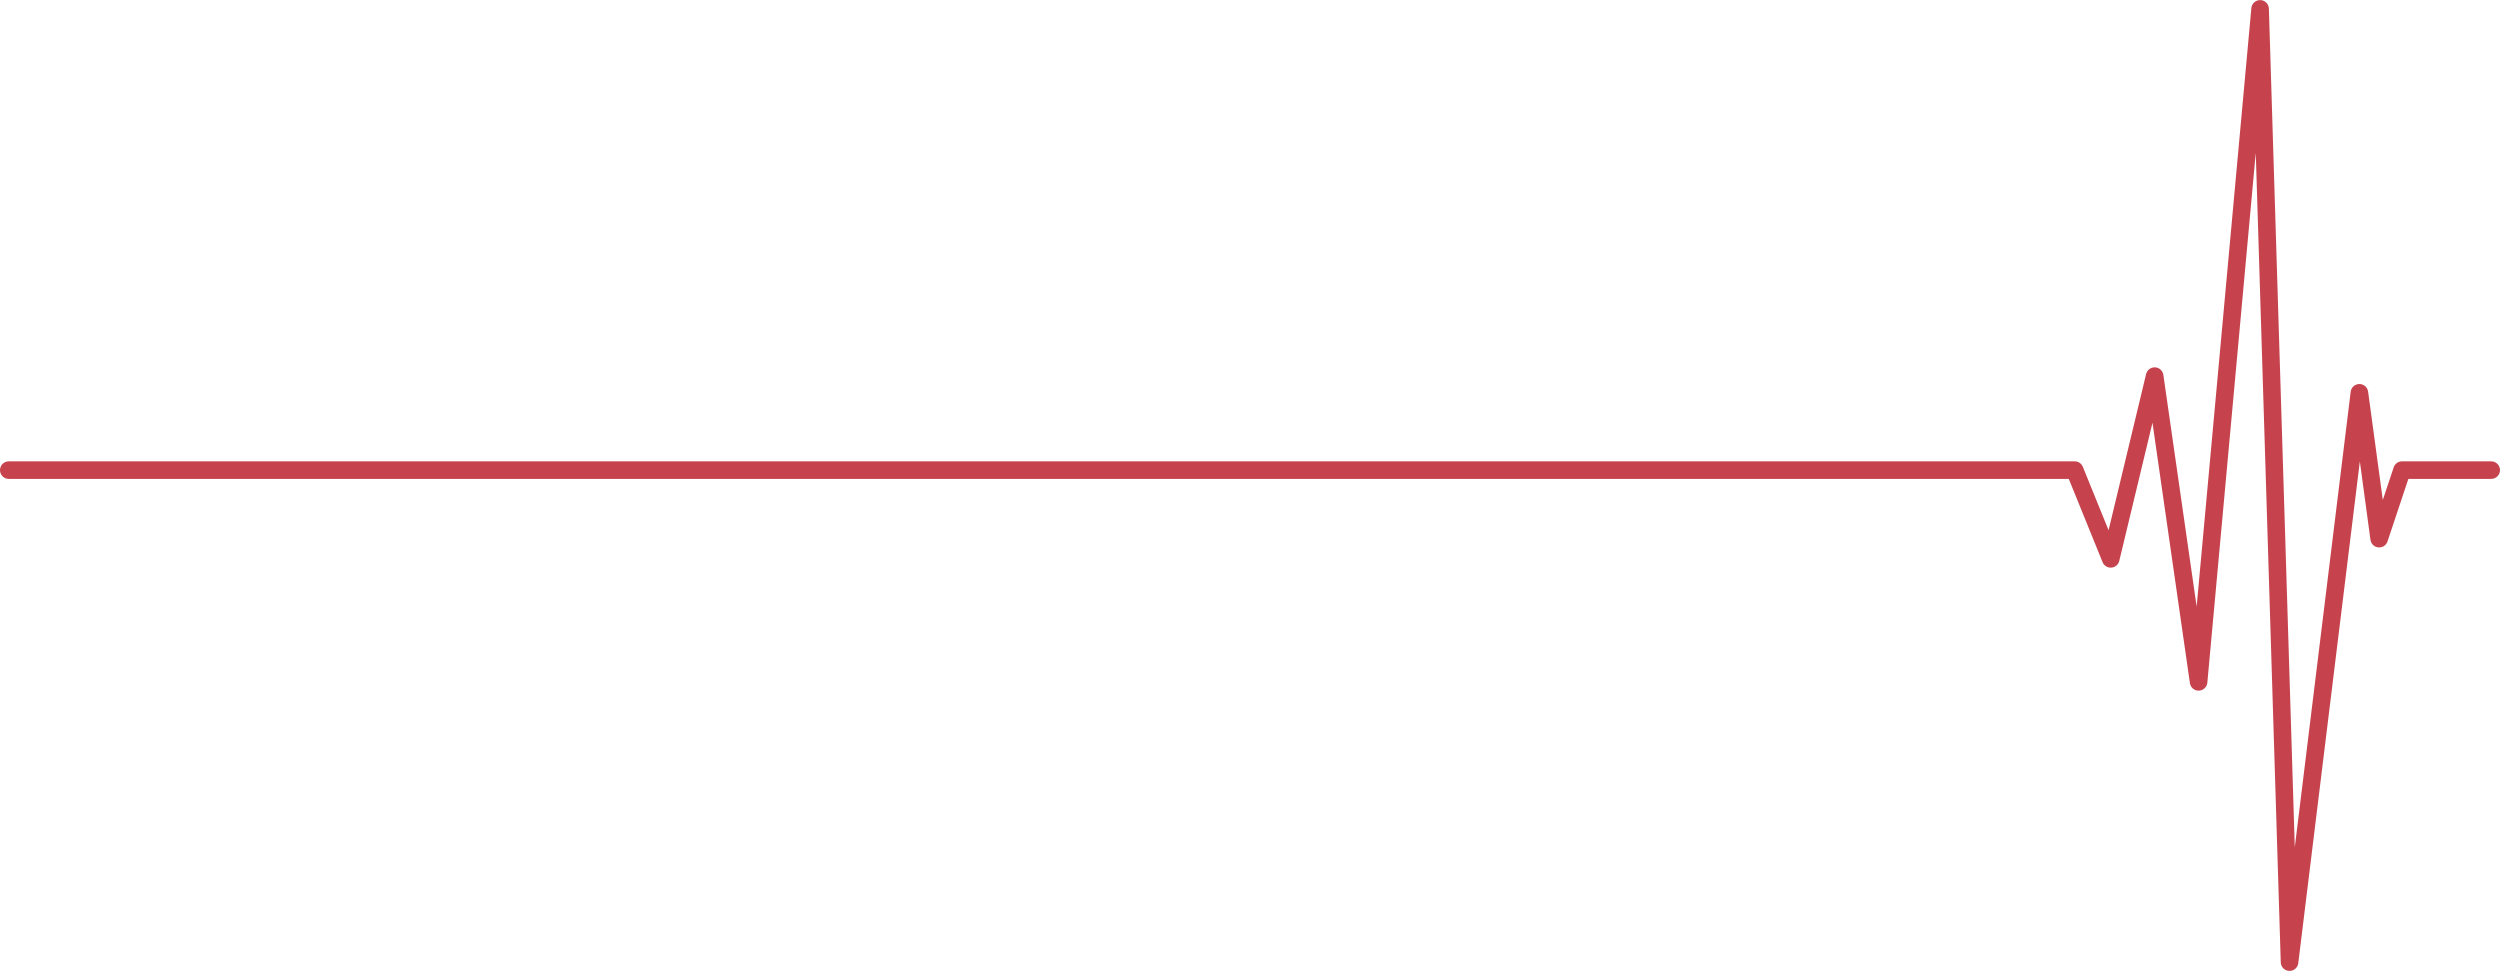 <?xml version="1.0" encoding="UTF-8" standalone="no"?><svg xmlns="http://www.w3.org/2000/svg" xmlns:xlink="http://www.w3.org/1999/xlink" fill="#000000" height="388.5" preserveAspectRatio="xMidYMid meet" version="1" viewBox="0.0 305.8 1000.0 388.5" width="1000" zoomAndPan="magnify"><g id="change1_1"><path d="M 996.484 490.336 L 960.809 490.336 C 959.297 490.336 957.953 491.305 957.477 492.738 L 953.121 505.801 L 947.242 462.453 C 947.008 460.707 945.52 459.41 943.762 459.41 C 943.754 459.41 943.746 459.41 943.738 459.41 C 941.973 459.422 940.488 460.742 940.273 462.496 L 917.914 644.707 L 907.555 309.238 C 907.496 307.383 906.008 305.891 904.148 305.836 C 902.297 305.785 900.711 307.18 900.543 309.027 L 878.66 548.434 L 865.344 455.746 C 865.102 454.078 863.711 452.812 862.027 452.734 C 860.348 452.66 858.84 453.785 858.445 455.426 L 843.43 517.887 L 833.133 492.527 C 832.598 491.203 831.309 490.336 829.879 490.336 L 3.516 490.336 C 1.574 490.336 0 491.91 0 493.852 C 0 495.789 1.574 497.363 3.516 497.363 L 827.512 497.363 L 841.031 530.668 C 841.605 532.082 843.027 532.965 844.551 532.848 C 846.074 532.734 847.348 531.648 847.703 530.164 L 860.992 474.898 L 875.961 579.047 C 876.215 580.809 877.742 582.117 879.527 582.059 C 881.312 582.012 882.773 580.641 882.938 578.863 L 902.305 366.961 L 912.305 690.762 C 912.359 692.598 913.82 694.078 915.656 694.16 C 917.5 694.242 919.082 692.902 919.305 691.078 L 943.938 490.363 L 948.188 521.734 C 948.406 523.352 949.715 524.605 951.344 524.762 C 952.973 524.914 954.488 523.926 955.004 522.371 L 963.344 497.363 L 996.484 497.363 C 998.426 497.363 1000 495.789 1000 493.852 C 1000 491.91 998.426 490.336 996.484 490.336" fill="#c6434d"/></g></svg>